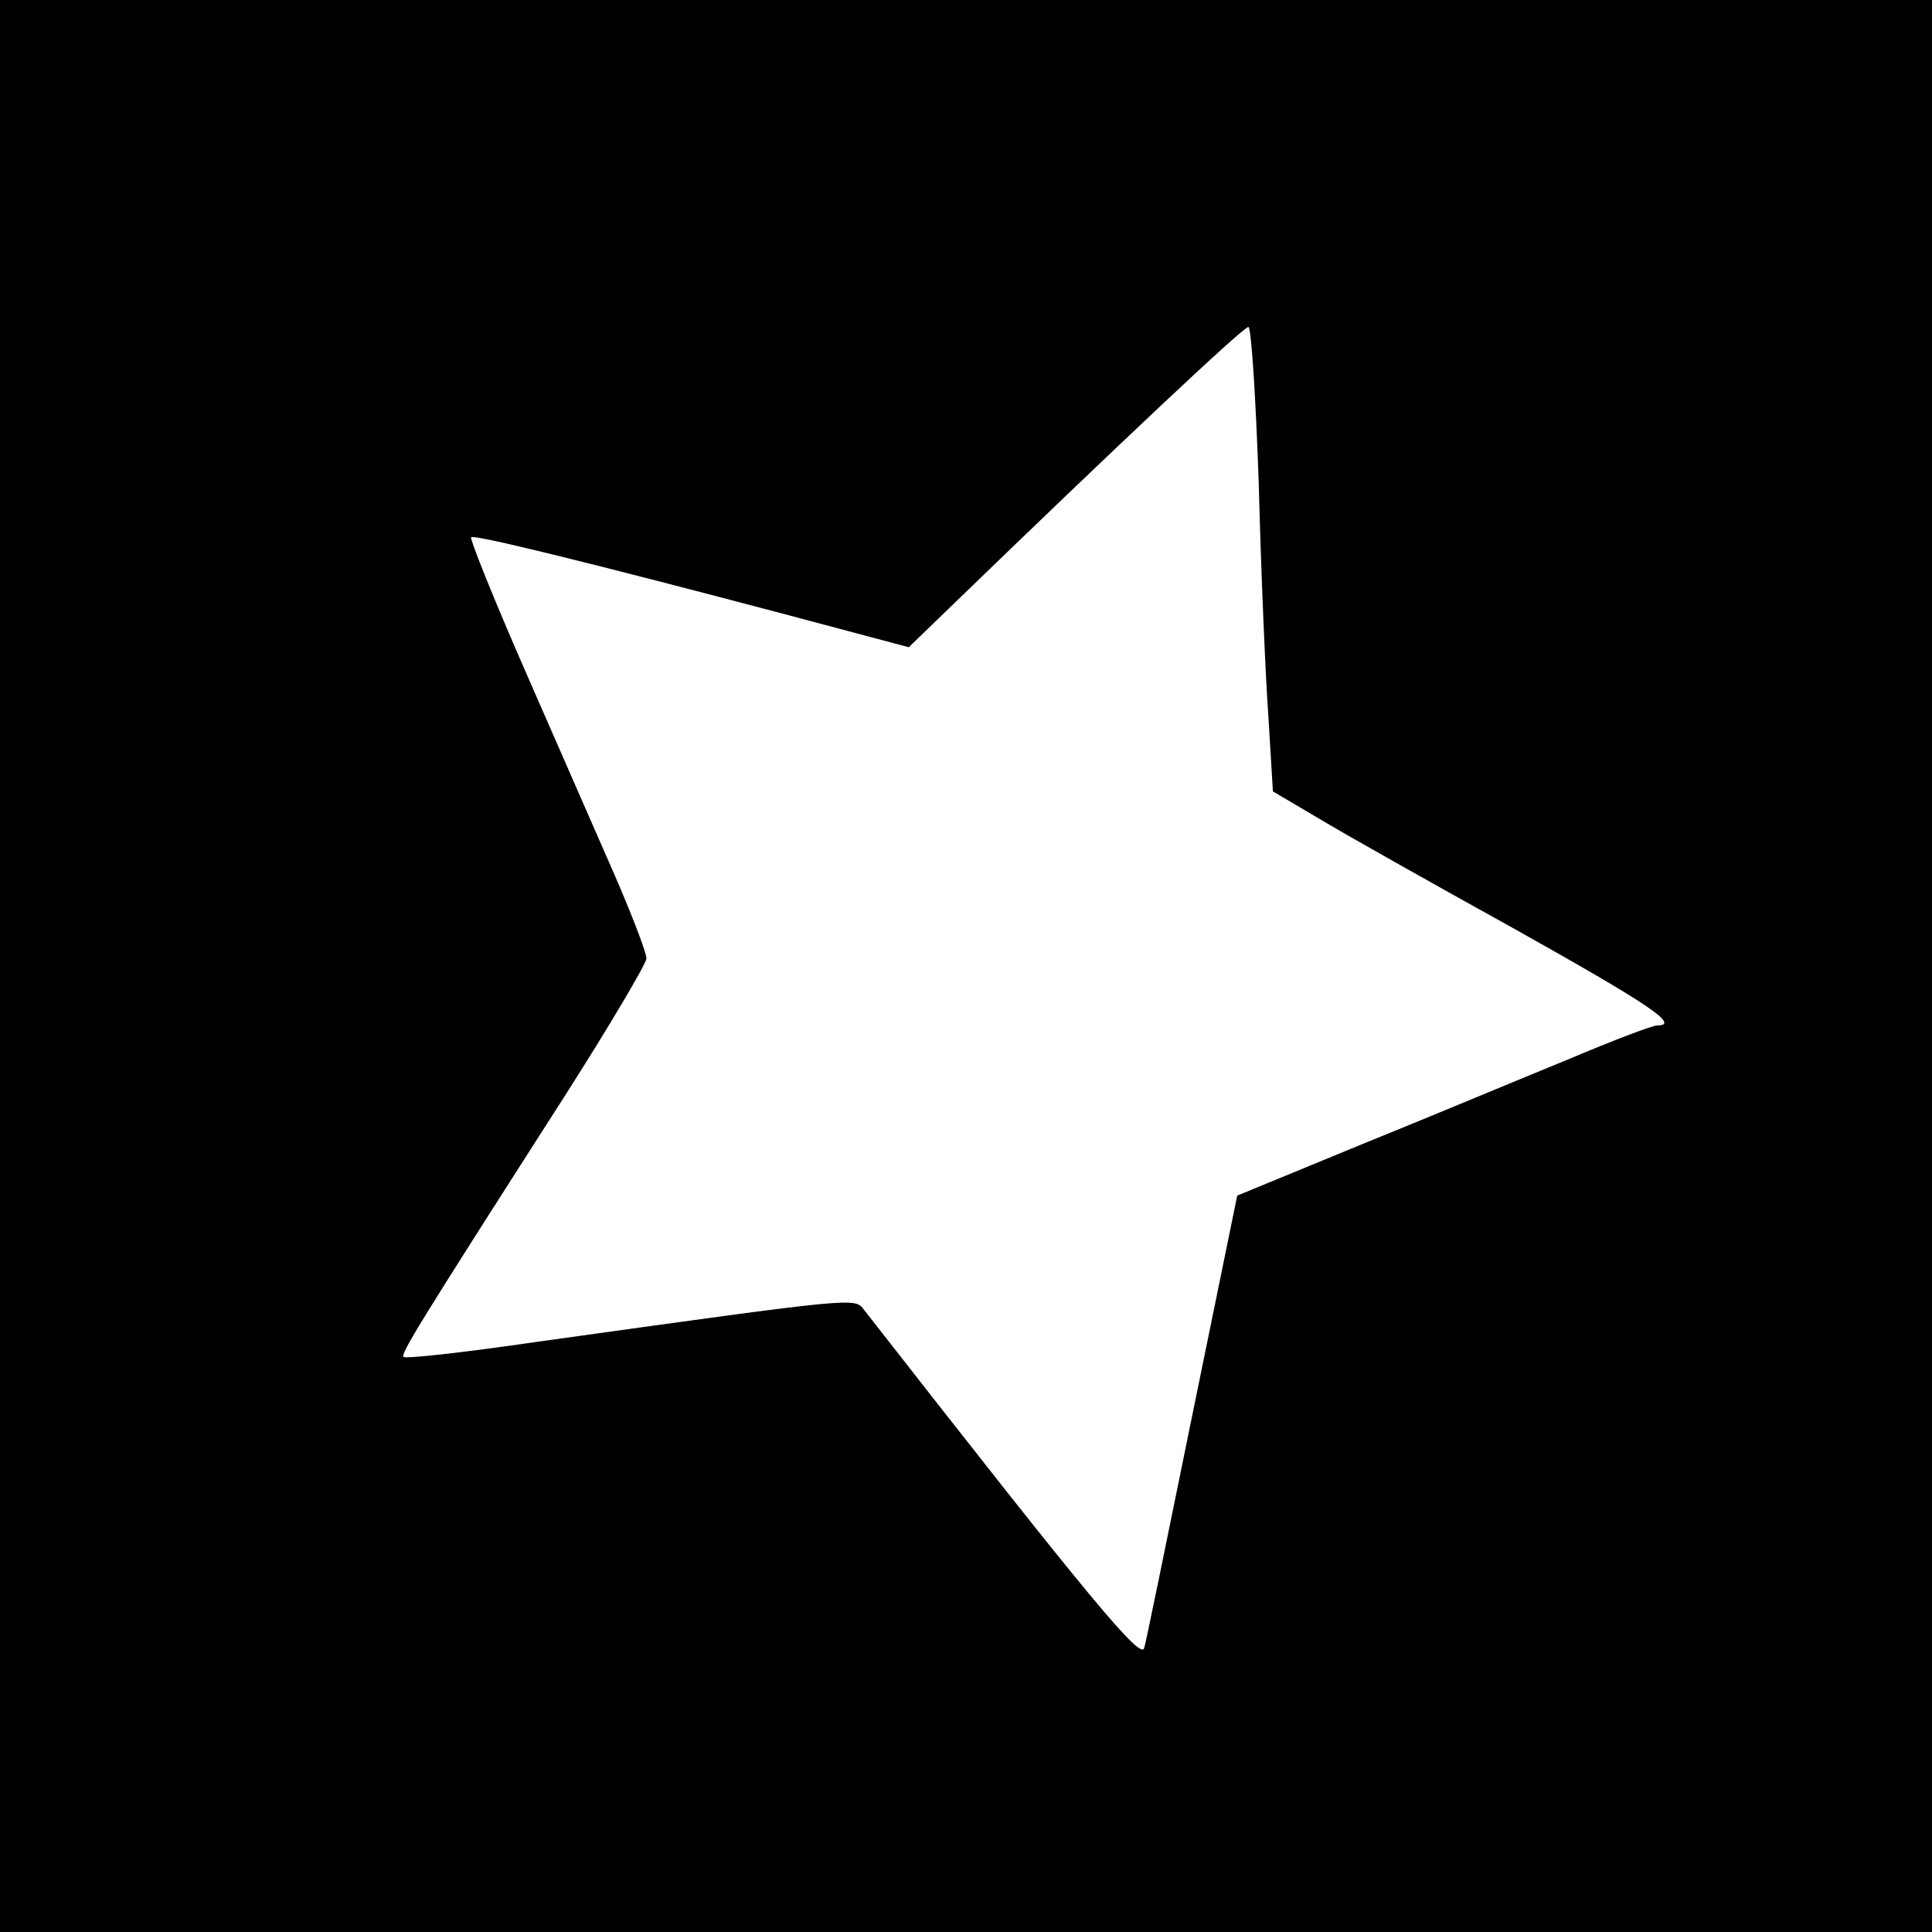 <?xml version="1.0" standalone="no"?>
<!DOCTYPE svg PUBLIC "-//W3C//DTD SVG 20010904//EN"
 "http://www.w3.org/TR/2001/REC-SVG-20010904/DTD/svg10.dtd">
<svg version="1.0" xmlns="http://www.w3.org/2000/svg"
 width="260pt" height="260pt" viewBox="0 0 260 260"
 preserveAspectRatio="xMidYMid meet">
<g transform="translate(0,260) scale(0.1,-0.1)"
fill="#000000" stroke="none">
<path d="M0 1300 l0 -1300 1300 0 1300 0 0 1300 0 1300 -1300 0 -1300 0 0
-1300z m1694 648 c3 -117 9 -258 13 -313 l6 -100 61 -36 c33 -20 152 -87 264
-149 182 -102 224 -130 192 -130 -6 0 -59 -20 -118 -45 -59 -24 -183 -76 -277
-114 l-170 -70 -62 -303 c-34 -167 -62 -304 -63 -305 -3 -20 -70 61 -377 454
-13 17 -4 18 -442 -43 -96 -14 -176 -23 -178 -20 -4 4 19 42 217 351 60 94
109 177 110 185 0 8 -20 60 -44 115 -24 55 -78 178 -120 274 -42 96 -74 176
-72 178 4 4 159 -34 420 -103 l169 -45 61 59 c216 209 389 372 396 372 4 0 10
-96 14 -212z"/>
</g>
</svg>
